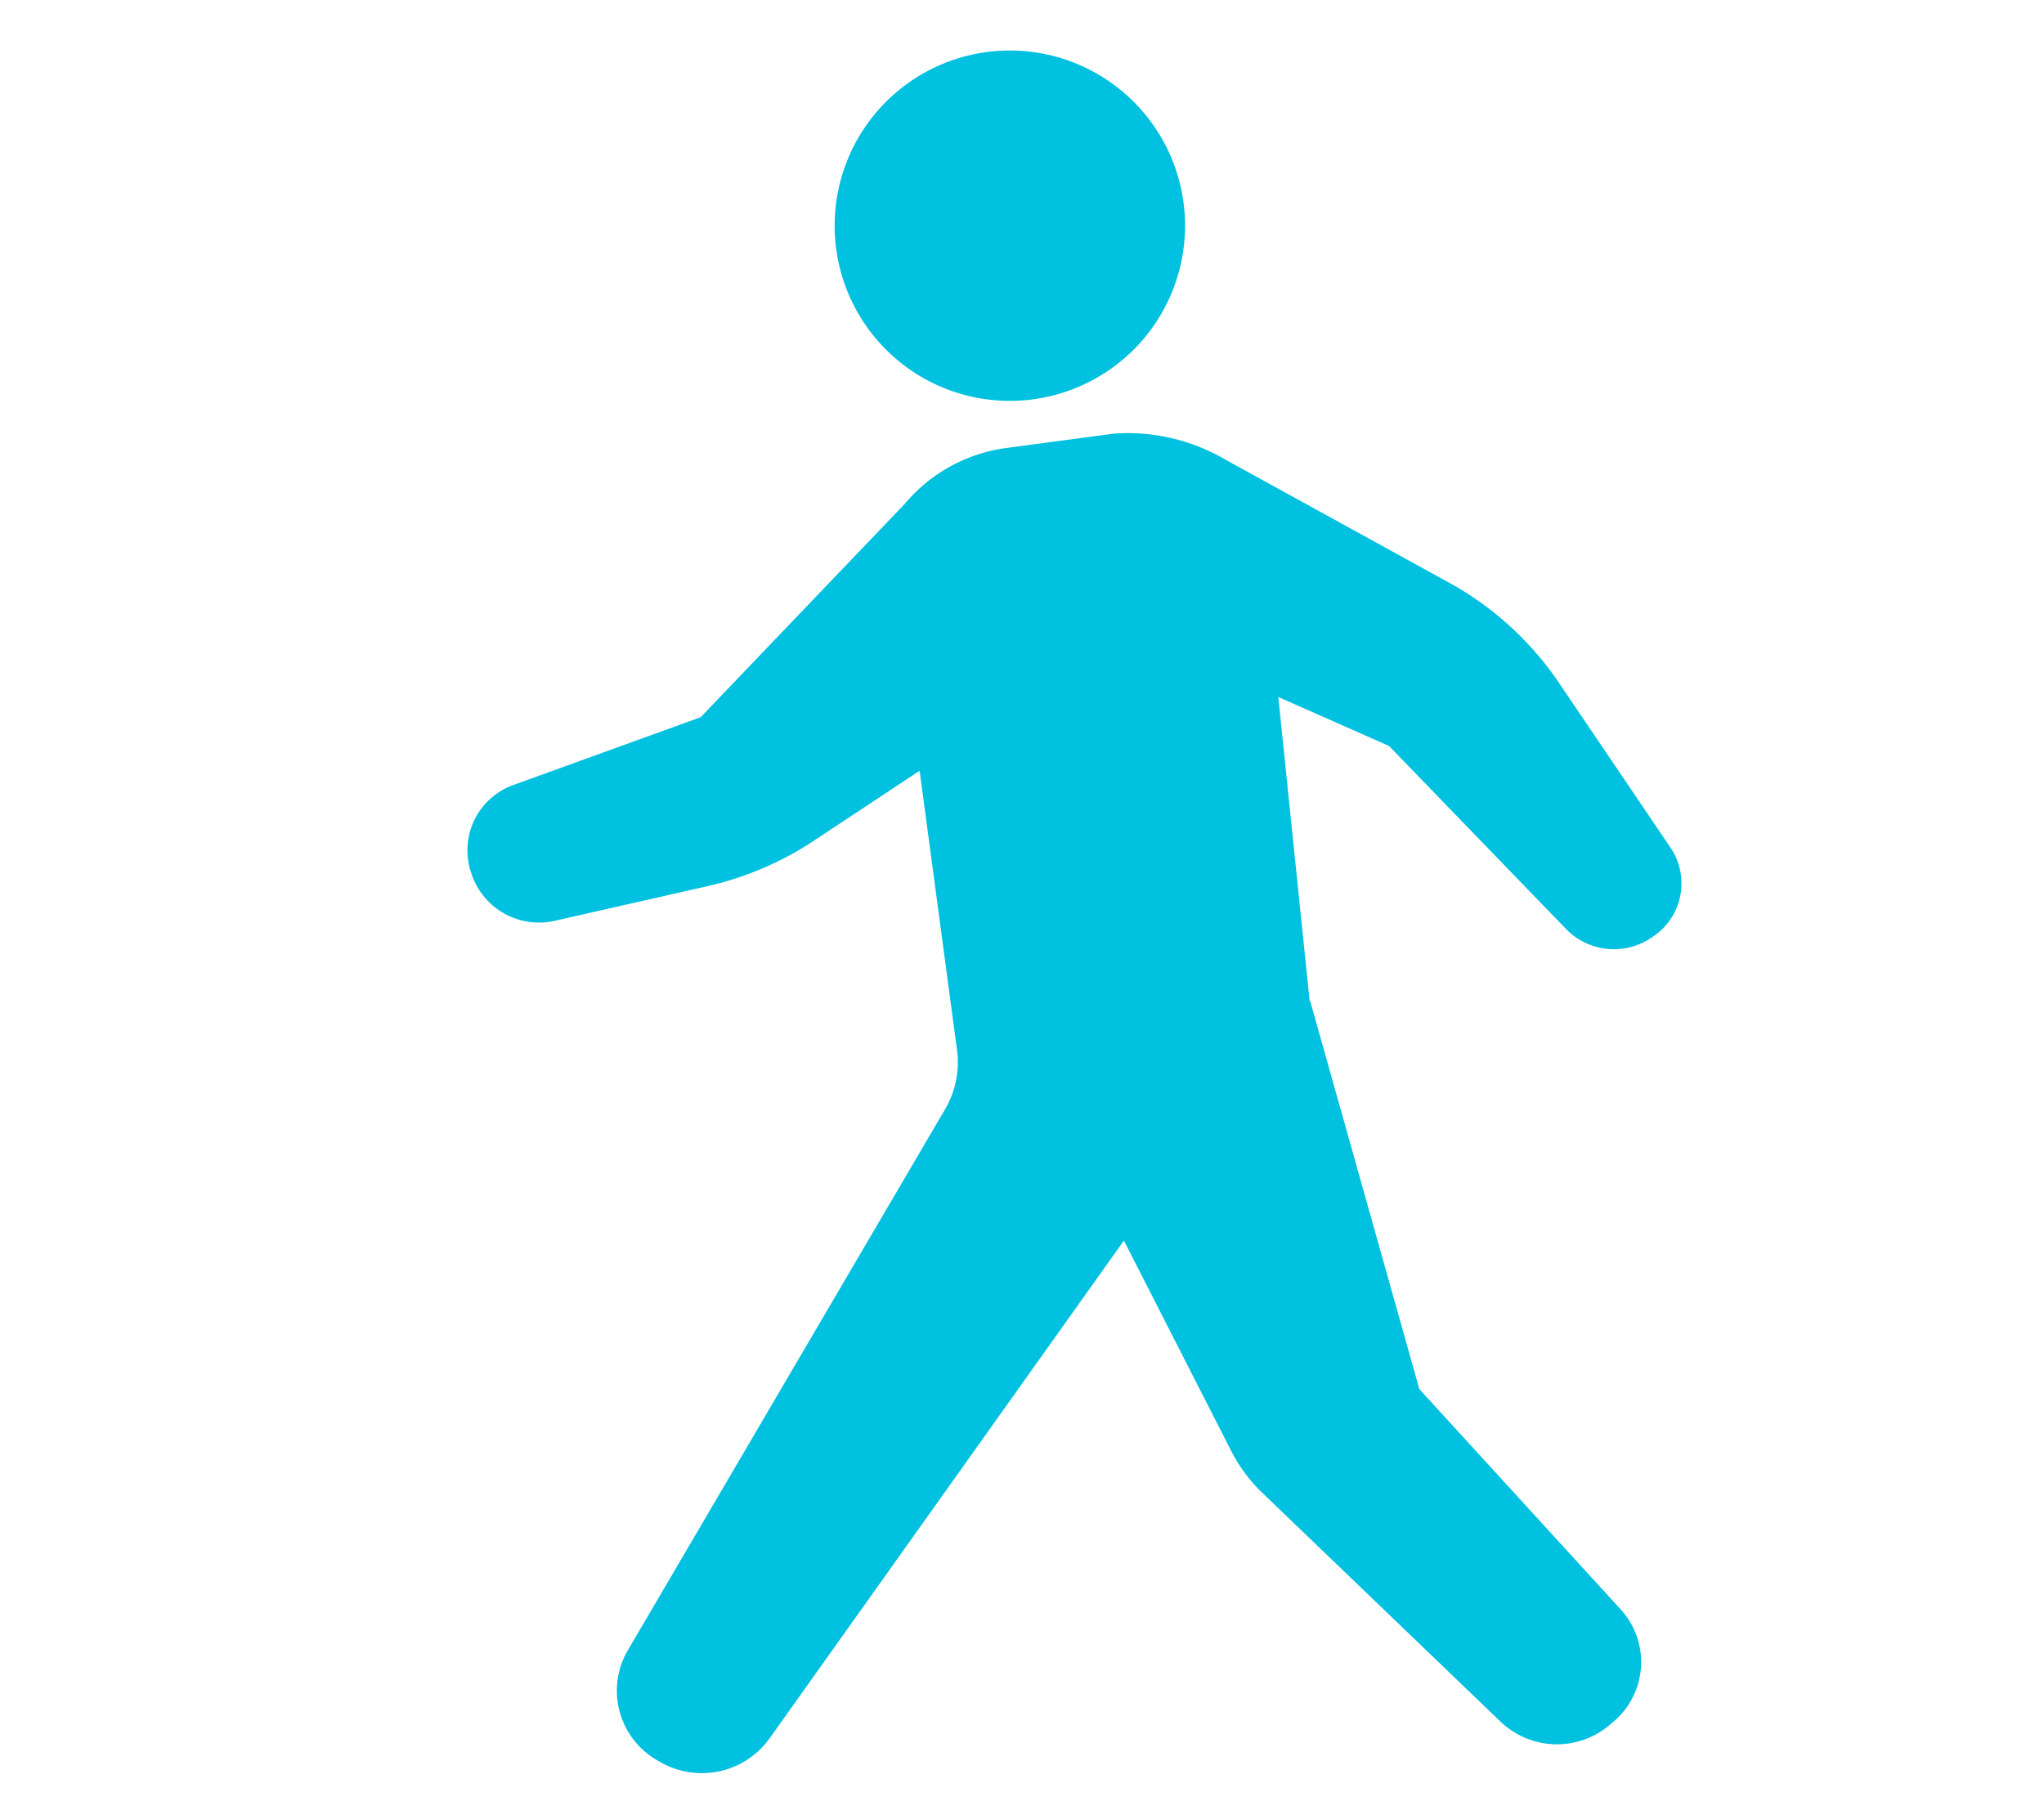 <svg xmlns="http://www.w3.org/2000/svg" xmlns:xlink="http://www.w3.org/1999/xlink" width="70" height="62" viewBox="0 0 70 62">
  <defs>
    <clipPath id="clip-path">
      <rect id="長方形_3422" data-name="長方形 3422" width="70" height="62" transform="translate(65.475 0.27)" fill="#fff" opacity="0"/>
    </clipPath>
  </defs>
  <g id="icon-walking" transform="translate(13)">
    <g id="マスクグループ_25" data-name="マスクグループ 25" transform="translate(-78.475 -0.27)" clip-path="url(#clip-path)">
      <path id="パス_2155" data-name="パス 2155" d="M195.58,12a6,6,0,1,0-6-6A6,6,0,0,0,195.58,12Z" transform="translate(-95.521 2)" fill="#00c1df"/>
      <path id="パス_2156" data-name="パス 2156" d="M122.684,133.838l-3.912-5.779a10.86,10.86,0,0,0-3.679-3.3l-7.672-4.221a6.606,6.606,0,0,0-3.8-.879l-3.671.49a5.491,5.491,0,0,0-3.492,1.917l-6.988,7.305-6.4,2.317a2.375,2.375,0,0,0-1.48,2.945l.03.093a2.434,2.434,0,0,0,2.864,1.616l5.216-1.183a11,11,0,0,0,3.642-1.554l3.627-2.4,1.281,9.566a3.185,3.185,0,0,1-.41,2.029L86.975,161.33A2.745,2.745,0,0,0,88,165.106l.093.053a2.853,2.853,0,0,0,3.732-.806l12.14-17.057,3.678,7.212a5.371,5.371,0,0,0,1.067,1.433l8.159,7.837a2.791,2.791,0,0,0,3.74.1l.13-.111a2.673,2.673,0,0,0,.234-3.844l-6.89-7.539-3.743-13.306-.014.011-1.074-10.41,3.793,1.677,6.066,6.272a2.281,2.281,0,0,0,2.91.3l.062-.042A2.188,2.188,0,0,0,122.684,133.838Z" transform="translate(0 -104.537)" fill="#00c1df"/>
    </g>
  </g>
</svg>
